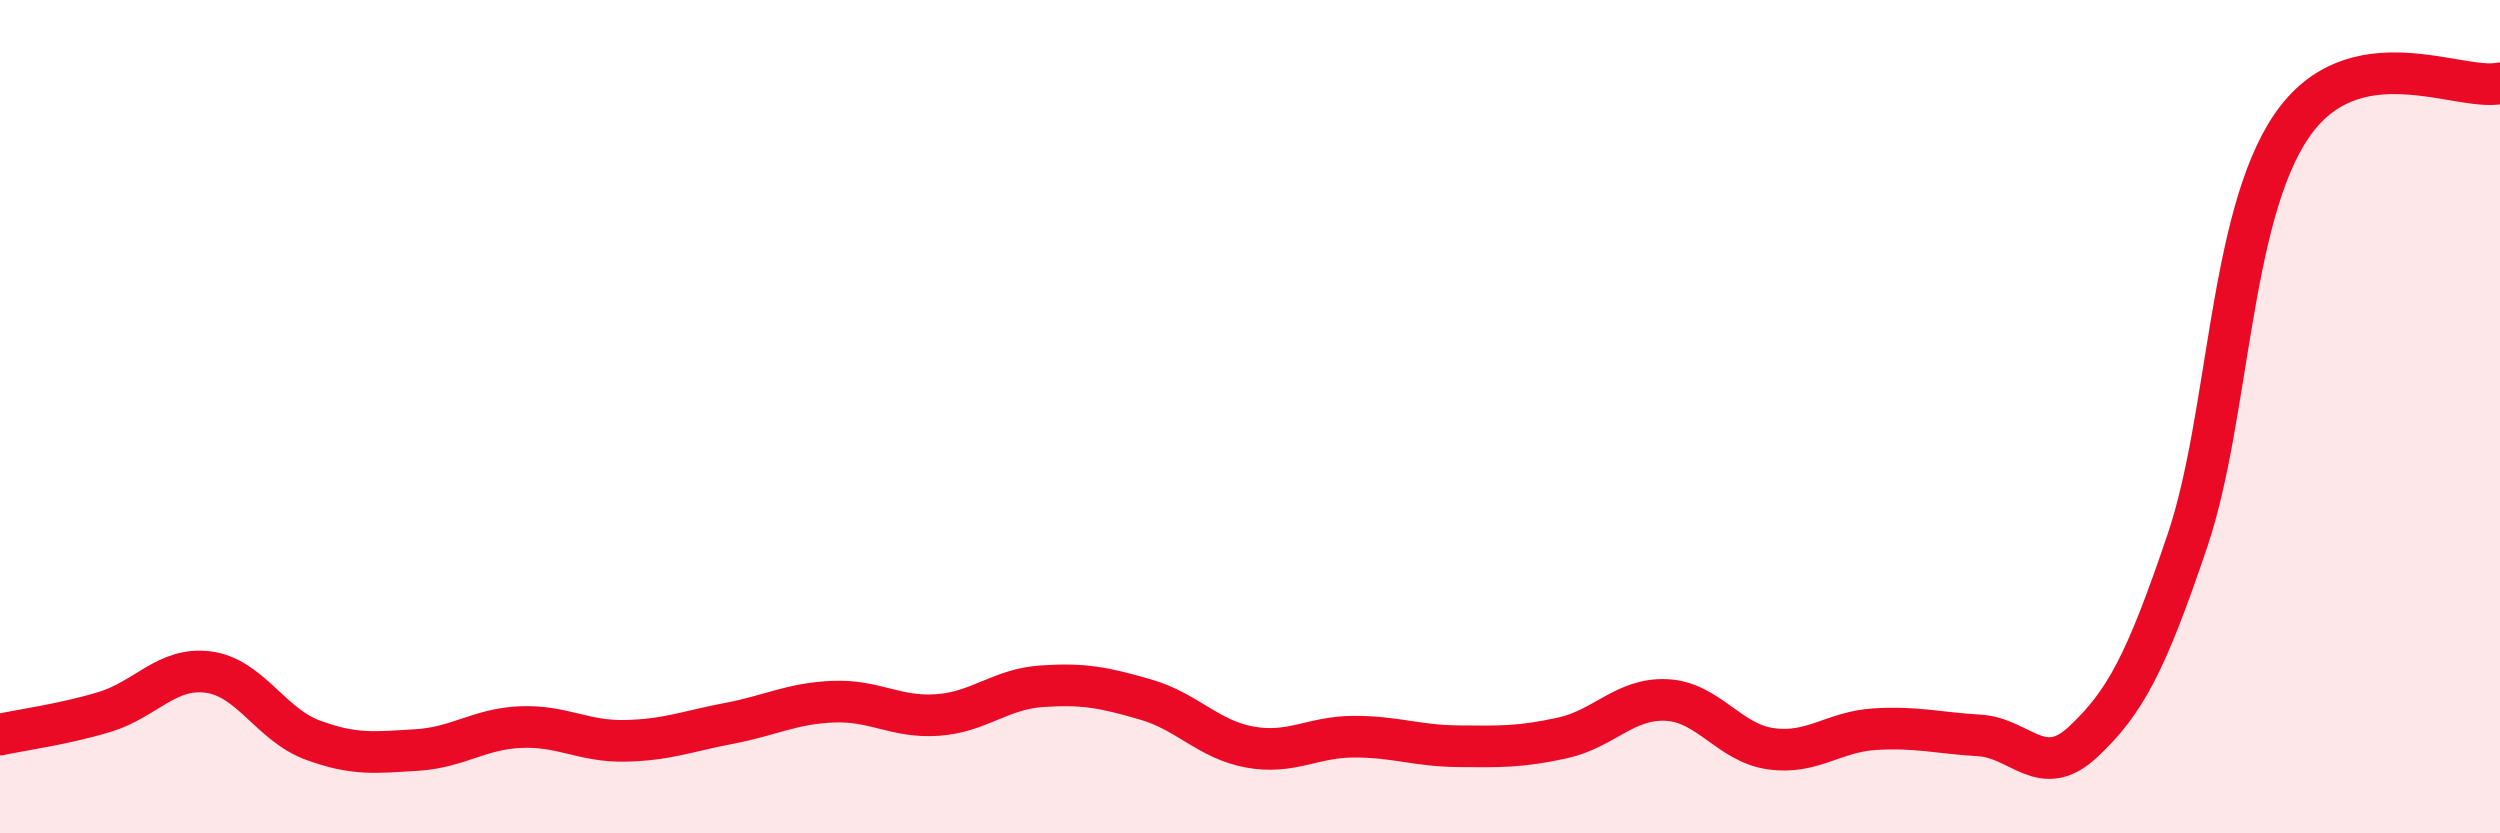 
    <svg width="60" height="20" viewBox="0 0 60 20" xmlns="http://www.w3.org/2000/svg">
      <path
        d="M 0,17.63 C 0.5,17.52 1.5,17.39 2.5,17.09 C 3.5,16.79 4,16 5,16.13 C 6,16.26 6.5,17.39 7.5,17.76 C 8.5,18.13 9,18.06 10,18 C 11,17.94 11.5,17.49 12.5,17.45 C 13.5,17.41 14,17.8 15,17.78 C 16,17.76 16.5,17.55 17.5,17.36 C 18.5,17.17 19,16.88 20,16.84 C 21,16.8 21.5,17.23 22.5,17.16 C 23.5,17.09 24,16.54 25,16.47 C 26,16.4 26.5,16.5 27.5,16.79 C 28.5,17.08 29,17.75 30,17.93 C 31,18.11 31.5,17.68 32.5,17.68 C 33.5,17.68 34,17.9 35,17.91 C 36,17.92 36.5,17.93 37.5,17.71 C 38.5,17.49 39,16.75 40,16.8 C 41,16.85 41.5,17.83 42.5,17.97 C 43.5,18.11 44,17.56 45,17.5 C 46,17.44 46.5,17.59 47.5,17.65 C 48.5,17.71 49,18.74 50,17.8 C 51,16.86 51.5,15.93 52.5,12.97 C 53.5,10.01 53.5,5.21 55,3.02 C 56.5,0.83 59,2.2 60,2L60 20L0 20Z"
        fill="#EB0A25"
        opacity="0.1"
        stroke-linecap="round"
        stroke-linejoin="round"
      />
      <path
        d="M 0,17.63 C 0.5,17.52 1.5,17.39 2.5,17.09 C 3.5,16.79 4,16 5,16.13 C 6,16.26 6.5,17.39 7.5,17.76 C 8.5,18.13 9,18.06 10,18 C 11,17.94 11.5,17.49 12.5,17.45 C 13.5,17.41 14,17.8 15,17.78 C 16,17.76 16.5,17.55 17.5,17.36 C 18.5,17.17 19,16.88 20,16.84 C 21,16.8 21.5,17.23 22.5,17.16 C 23.5,17.09 24,16.54 25,16.47 C 26,16.4 26.5,16.5 27.5,16.79 C 28.5,17.08 29,17.75 30,17.93 C 31,18.11 31.5,17.68 32.5,17.68 C 33.5,17.68 34,17.9 35,17.91 C 36,17.92 36.5,17.93 37.5,17.71 C 38.5,17.49 39,16.75 40,16.8 C 41,16.85 41.5,17.83 42.5,17.97 C 43.5,18.11 44,17.56 45,17.5 C 46,17.44 46.5,17.59 47.5,17.65 C 48.5,17.71 49,18.74 50,17.8 C 51,16.86 51.5,15.93 52.5,12.97 C 53.5,10.01 53.5,5.21 55,3.02 C 56.5,0.83 59,2.2 60,2"
        stroke="#EB0A25"
        stroke-width="1"
        fill="none"
        stroke-linecap="round"
        stroke-linejoin="round"
      />
    </svg>
  